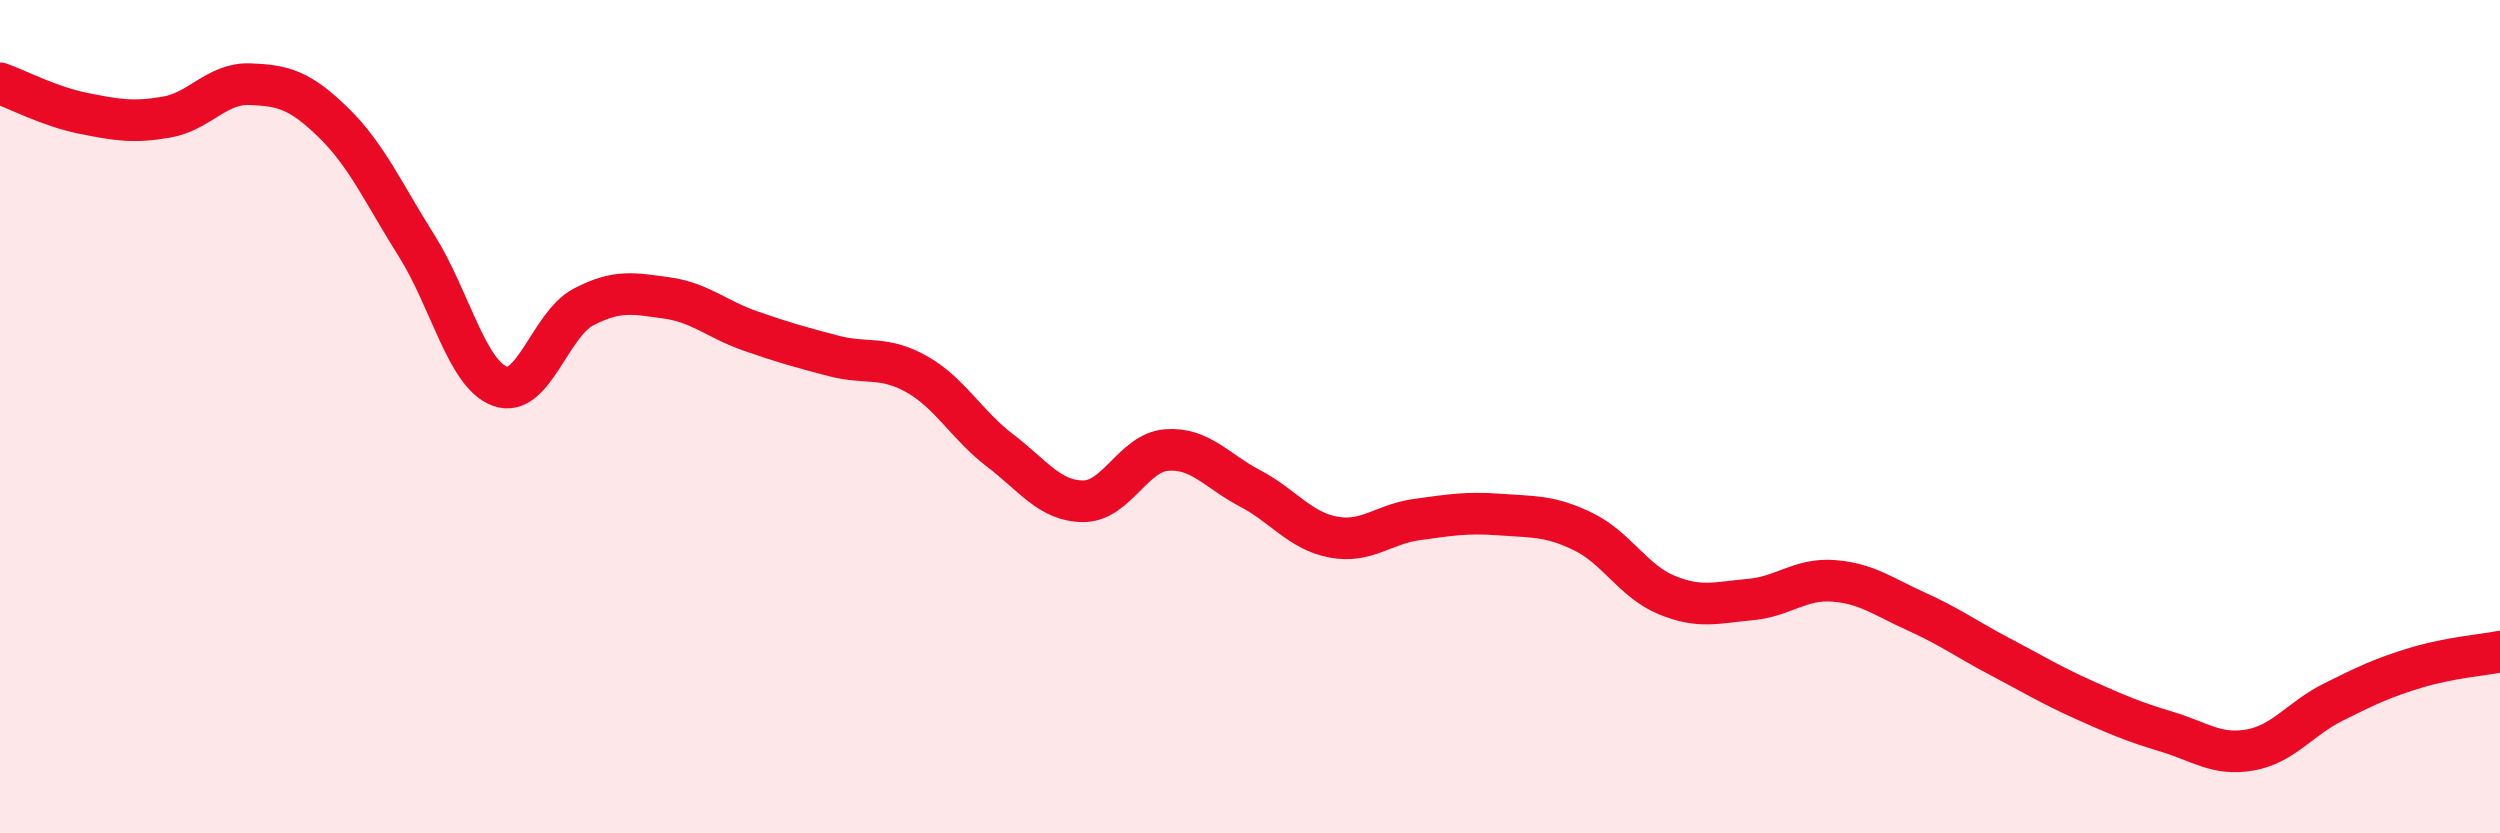 
    <svg width="60" height="20" viewBox="0 0 60 20" xmlns="http://www.w3.org/2000/svg">
      <path
        d="M 0,2 C 0.4,2.14 1.2,2.56 2,2.72 C 2.8,2.88 3.2,2.95 4,2.81 C 4.8,2.67 5.2,1.99 6,2.02 C 6.8,2.05 7.2,2.16 8,2.94 C 8.8,3.72 9.2,4.63 10,5.9 C 10.8,7.17 11.2,8.98 12,9.27 C 12.8,9.56 13.2,7.79 14,7.37 C 14.8,6.95 15.2,7.04 16,7.15 C 16.8,7.26 17.2,7.66 18,7.94 C 18.8,8.22 19.2,8.33 20,8.54 C 20.8,8.75 21.2,8.53 22,8.98 C 22.8,9.43 23.2,10.2 24,10.81 C 24.8,11.42 25.2,12.03 26,12.03 C 26.8,12.03 27.2,10.86 28,10.8 C 28.8,10.74 29.2,11.3 30,11.72 C 30.8,12.14 31.2,12.74 32,12.89 C 32.8,13.04 33.2,12.58 34,12.47 C 34.8,12.36 35.2,12.29 36,12.35 C 36.8,12.41 37.2,12.37 38,12.76 C 38.8,13.15 39.2,13.95 40,14.28 C 40.8,14.61 41.2,14.46 42,14.39 C 42.8,14.32 43.2,13.88 44,13.94 C 44.8,14 45.2,14.32 46,14.68 C 46.8,15.04 47.2,15.34 48,15.76 C 48.8,16.18 49.2,16.43 50,16.79 C 50.8,17.15 51.2,17.32 52,17.56 C 52.8,17.8 53.2,18.14 54,18 C 54.8,17.86 55.2,17.25 56,16.85 C 56.8,16.45 57.2,16.26 58,16.02 C 58.8,15.78 59.6,15.72 60,15.64L60 20L0 20Z"
        fill="#EB0A25"
        opacity="0.1"
        stroke-linecap="round"
        stroke-linejoin="round"
      />
      <path
        d="M 0,2 C 0.4,2.14 1.2,2.56 2,2.72 C 2.8,2.88 3.2,2.95 4,2.81 C 4.8,2.67 5.2,1.99 6,2.02 C 6.8,2.05 7.2,2.16 8,2.94 C 8.8,3.72 9.2,4.63 10,5.9 C 10.8,7.17 11.2,8.98 12,9.27 C 12.8,9.56 13.2,7.79 14,7.37 C 14.8,6.95 15.2,7.04 16,7.15 C 16.8,7.26 17.2,7.66 18,7.94 C 18.8,8.22 19.2,8.33 20,8.54 C 20.8,8.75 21.2,8.53 22,8.98 C 22.8,9.43 23.2,10.2 24,10.81 C 24.8,11.42 25.2,12.03 26,12.03 C 26.8,12.03 27.2,10.86 28,10.8 C 28.8,10.74 29.2,11.3 30,11.72 C 30.8,12.14 31.2,12.74 32,12.89 C 32.8,13.04 33.2,12.58 34,12.47 C 34.8,12.36 35.2,12.29 36,12.35 C 36.8,12.41 37.2,12.37 38,12.76 C 38.8,13.15 39.2,13.95 40,14.28 C 40.8,14.61 41.2,14.46 42,14.39 C 42.8,14.32 43.2,13.88 44,13.94 C 44.8,14 45.2,14.32 46,14.68 C 46.8,15.04 47.2,15.34 48,15.76 C 48.8,16.18 49.2,16.43 50,16.79 C 50.8,17.15 51.2,17.32 52,17.56 C 52.8,17.8 53.2,18.14 54,18 C 54.8,17.86 55.2,17.25 56,16.85 C 56.8,16.45 57.2,16.26 58,16.02 C 58.8,15.78 59.6,15.72 60,15.64"
        stroke="#EB0A25"
        stroke-width="1"
        fill="none"
        stroke-linecap="round"
        stroke-linejoin="round"
      />
    </svg>
  